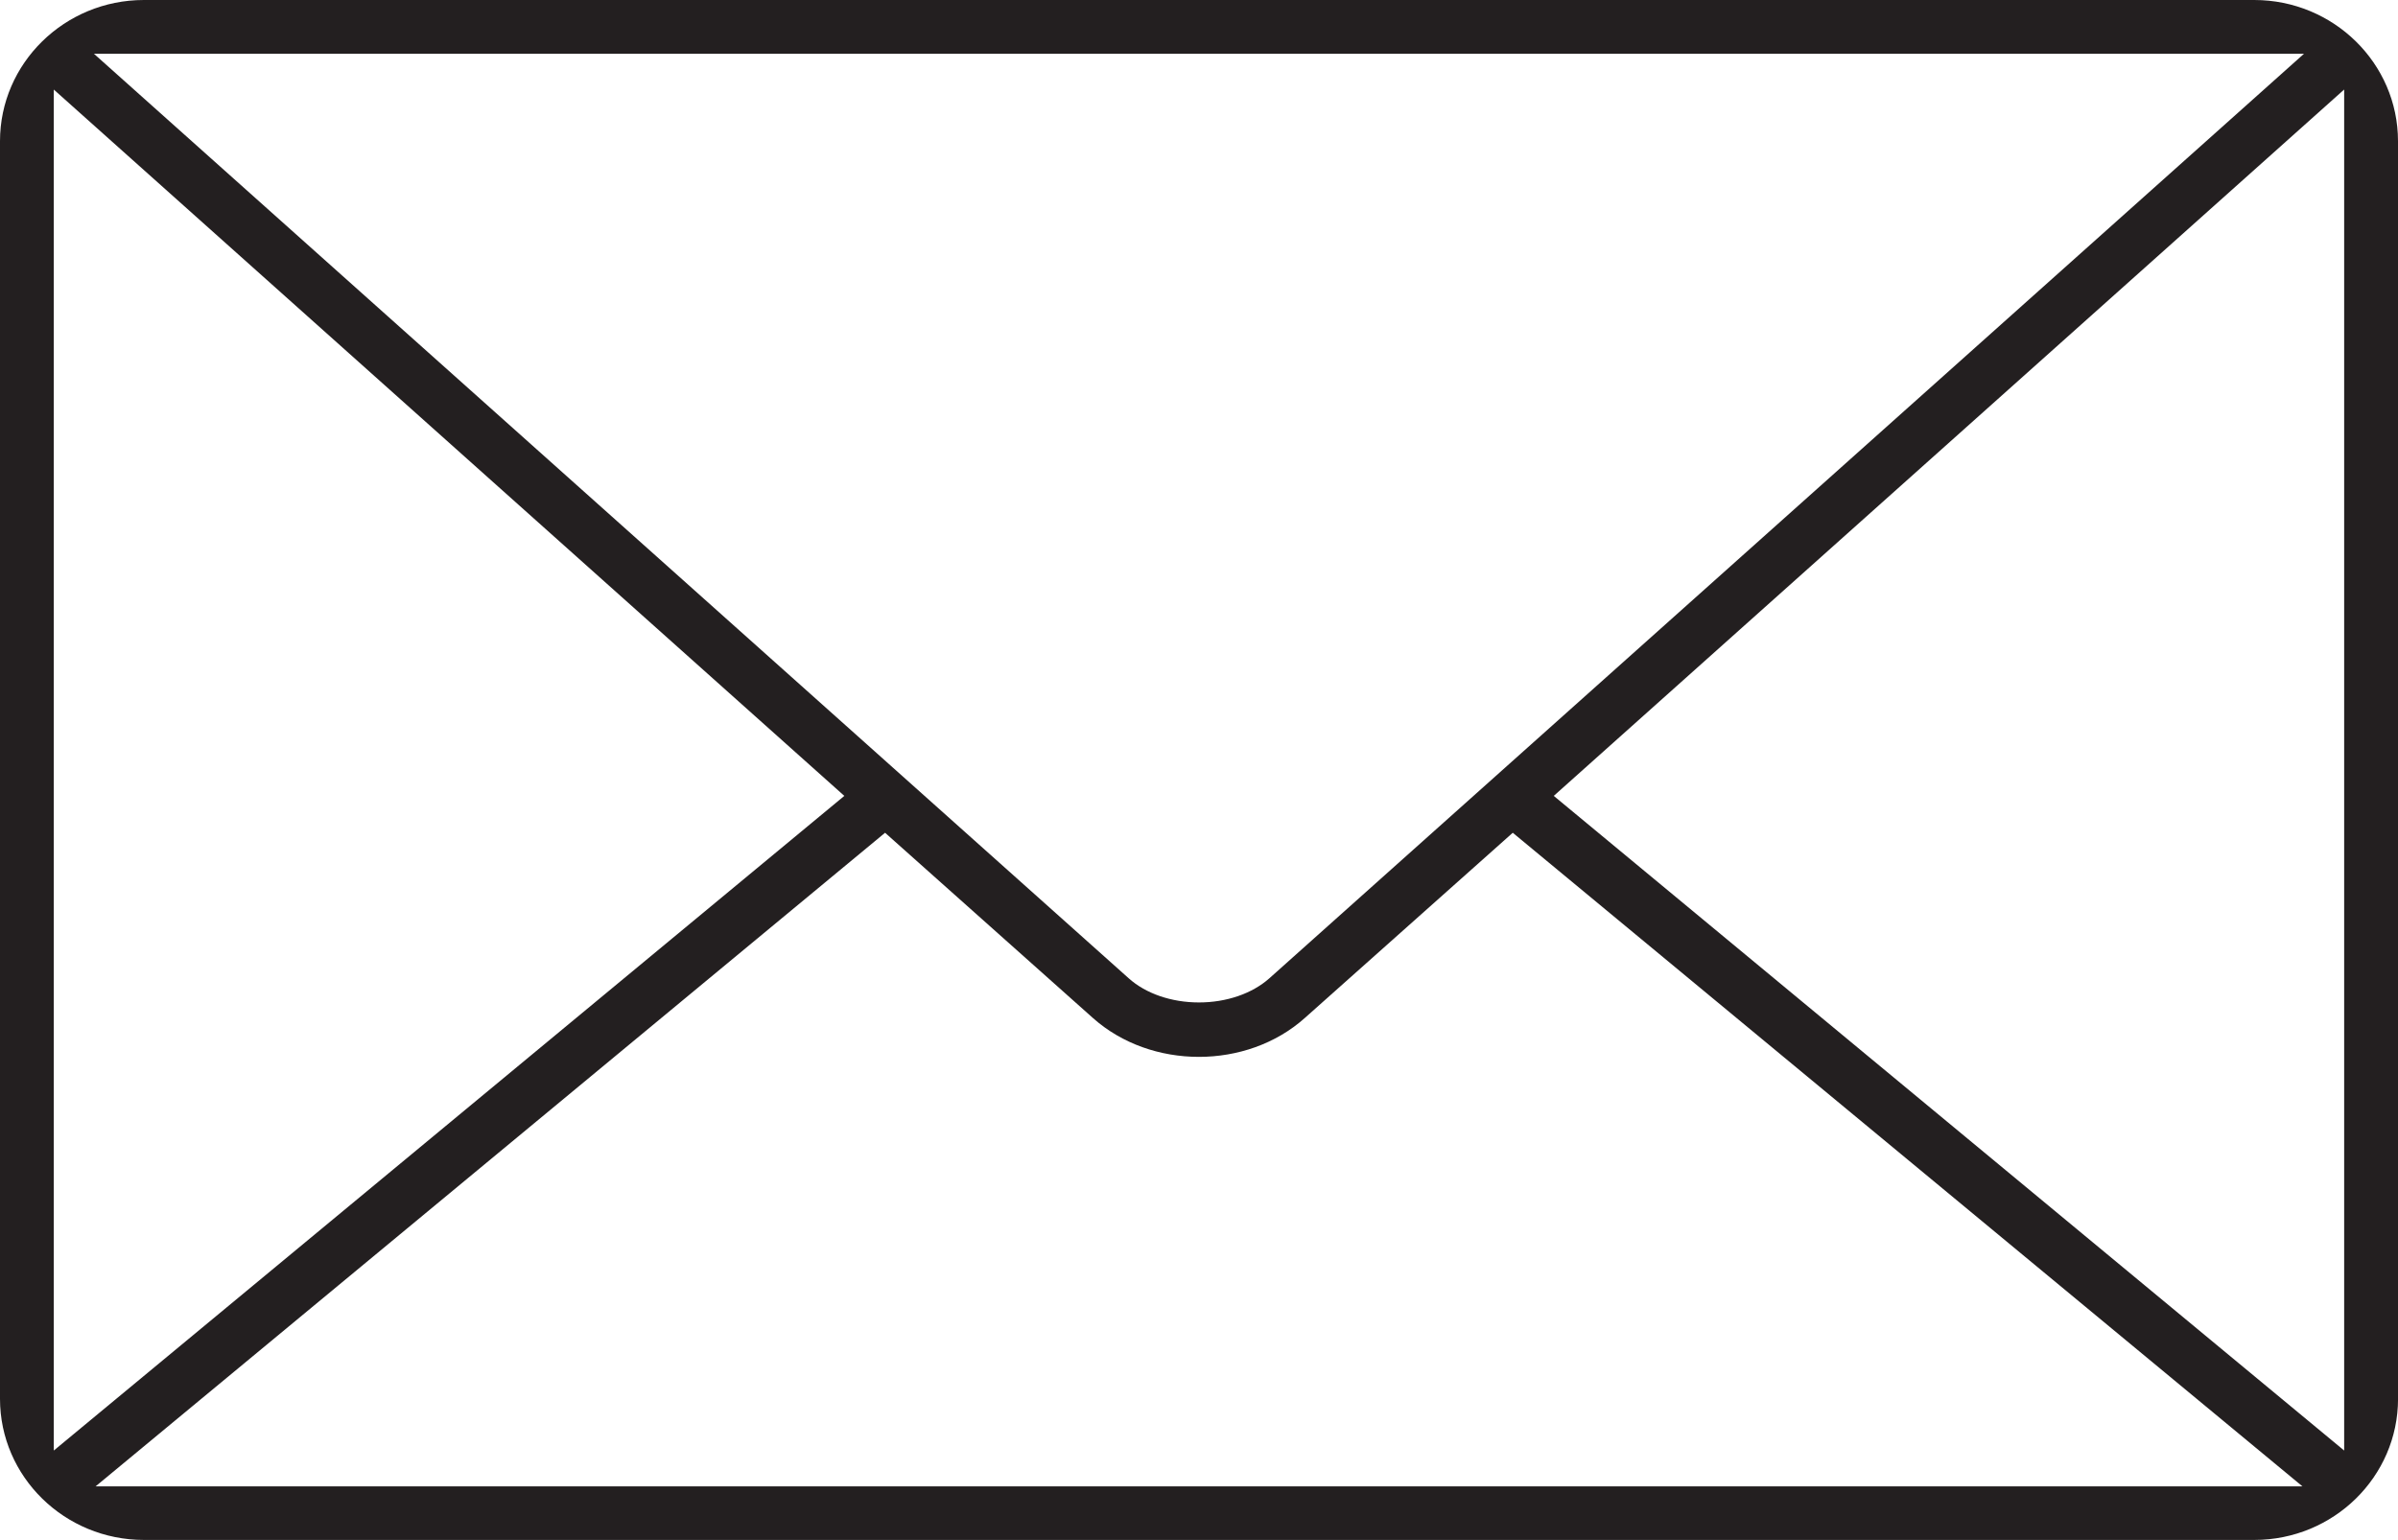 <?xml version="1.0" encoding="utf-8"?>
<!-- Generator: Adobe Illustrator 16.0.0, SVG Export Plug-In . SVG Version: 6.00 Build 0)  -->
<!DOCTYPE svg PUBLIC "-//W3C//DTD SVG 1.1//EN" "http://www.w3.org/Graphics/SVG/1.1/DTD/svg11.dtd">
<svg version="1.1" id="Layer_1" xmlns="http://www.w3.org/2000/svg" xmlns:xlink="http://www.w3.org/1999/xlink" x="0px" y="0px"
	 width="59.422px" height="38.171px" viewBox="0 0 59.422 38.171" enable-background="new 0 0 59.422 38.171" xml:space="preserve">
<path fill="#231F20" d="M59.422,3.499C59.422,1.57,57.825,0,55.859,0H3.566C1.599,0,0,1.57,0,3.499v31.174
	c0,1.931,1.6,3.498,3.566,3.498h52.295c1.964,0,3.562-1.567,3.562-3.498L59.422,3.499L59.422,3.499z M57.092,1.333L31.454,24.25
	c-0.427,0.379-1.062,0.598-1.744,0.598c-0.682,0-1.318-0.219-1.742-0.6L2.328,1.333H57.092z M1.333,2.22l19.589,17.508L1.333,35.955
	V2.22z M2.369,36.843l19.563-16.201l5.152,4.593c1.439,1.282,3.809,1.284,5.247,0l5.155-4.593l19.568,16.201H2.369z M58.088,35.955
	L38.502,19.728L58.088,2.219V35.955z"/>
</svg>
